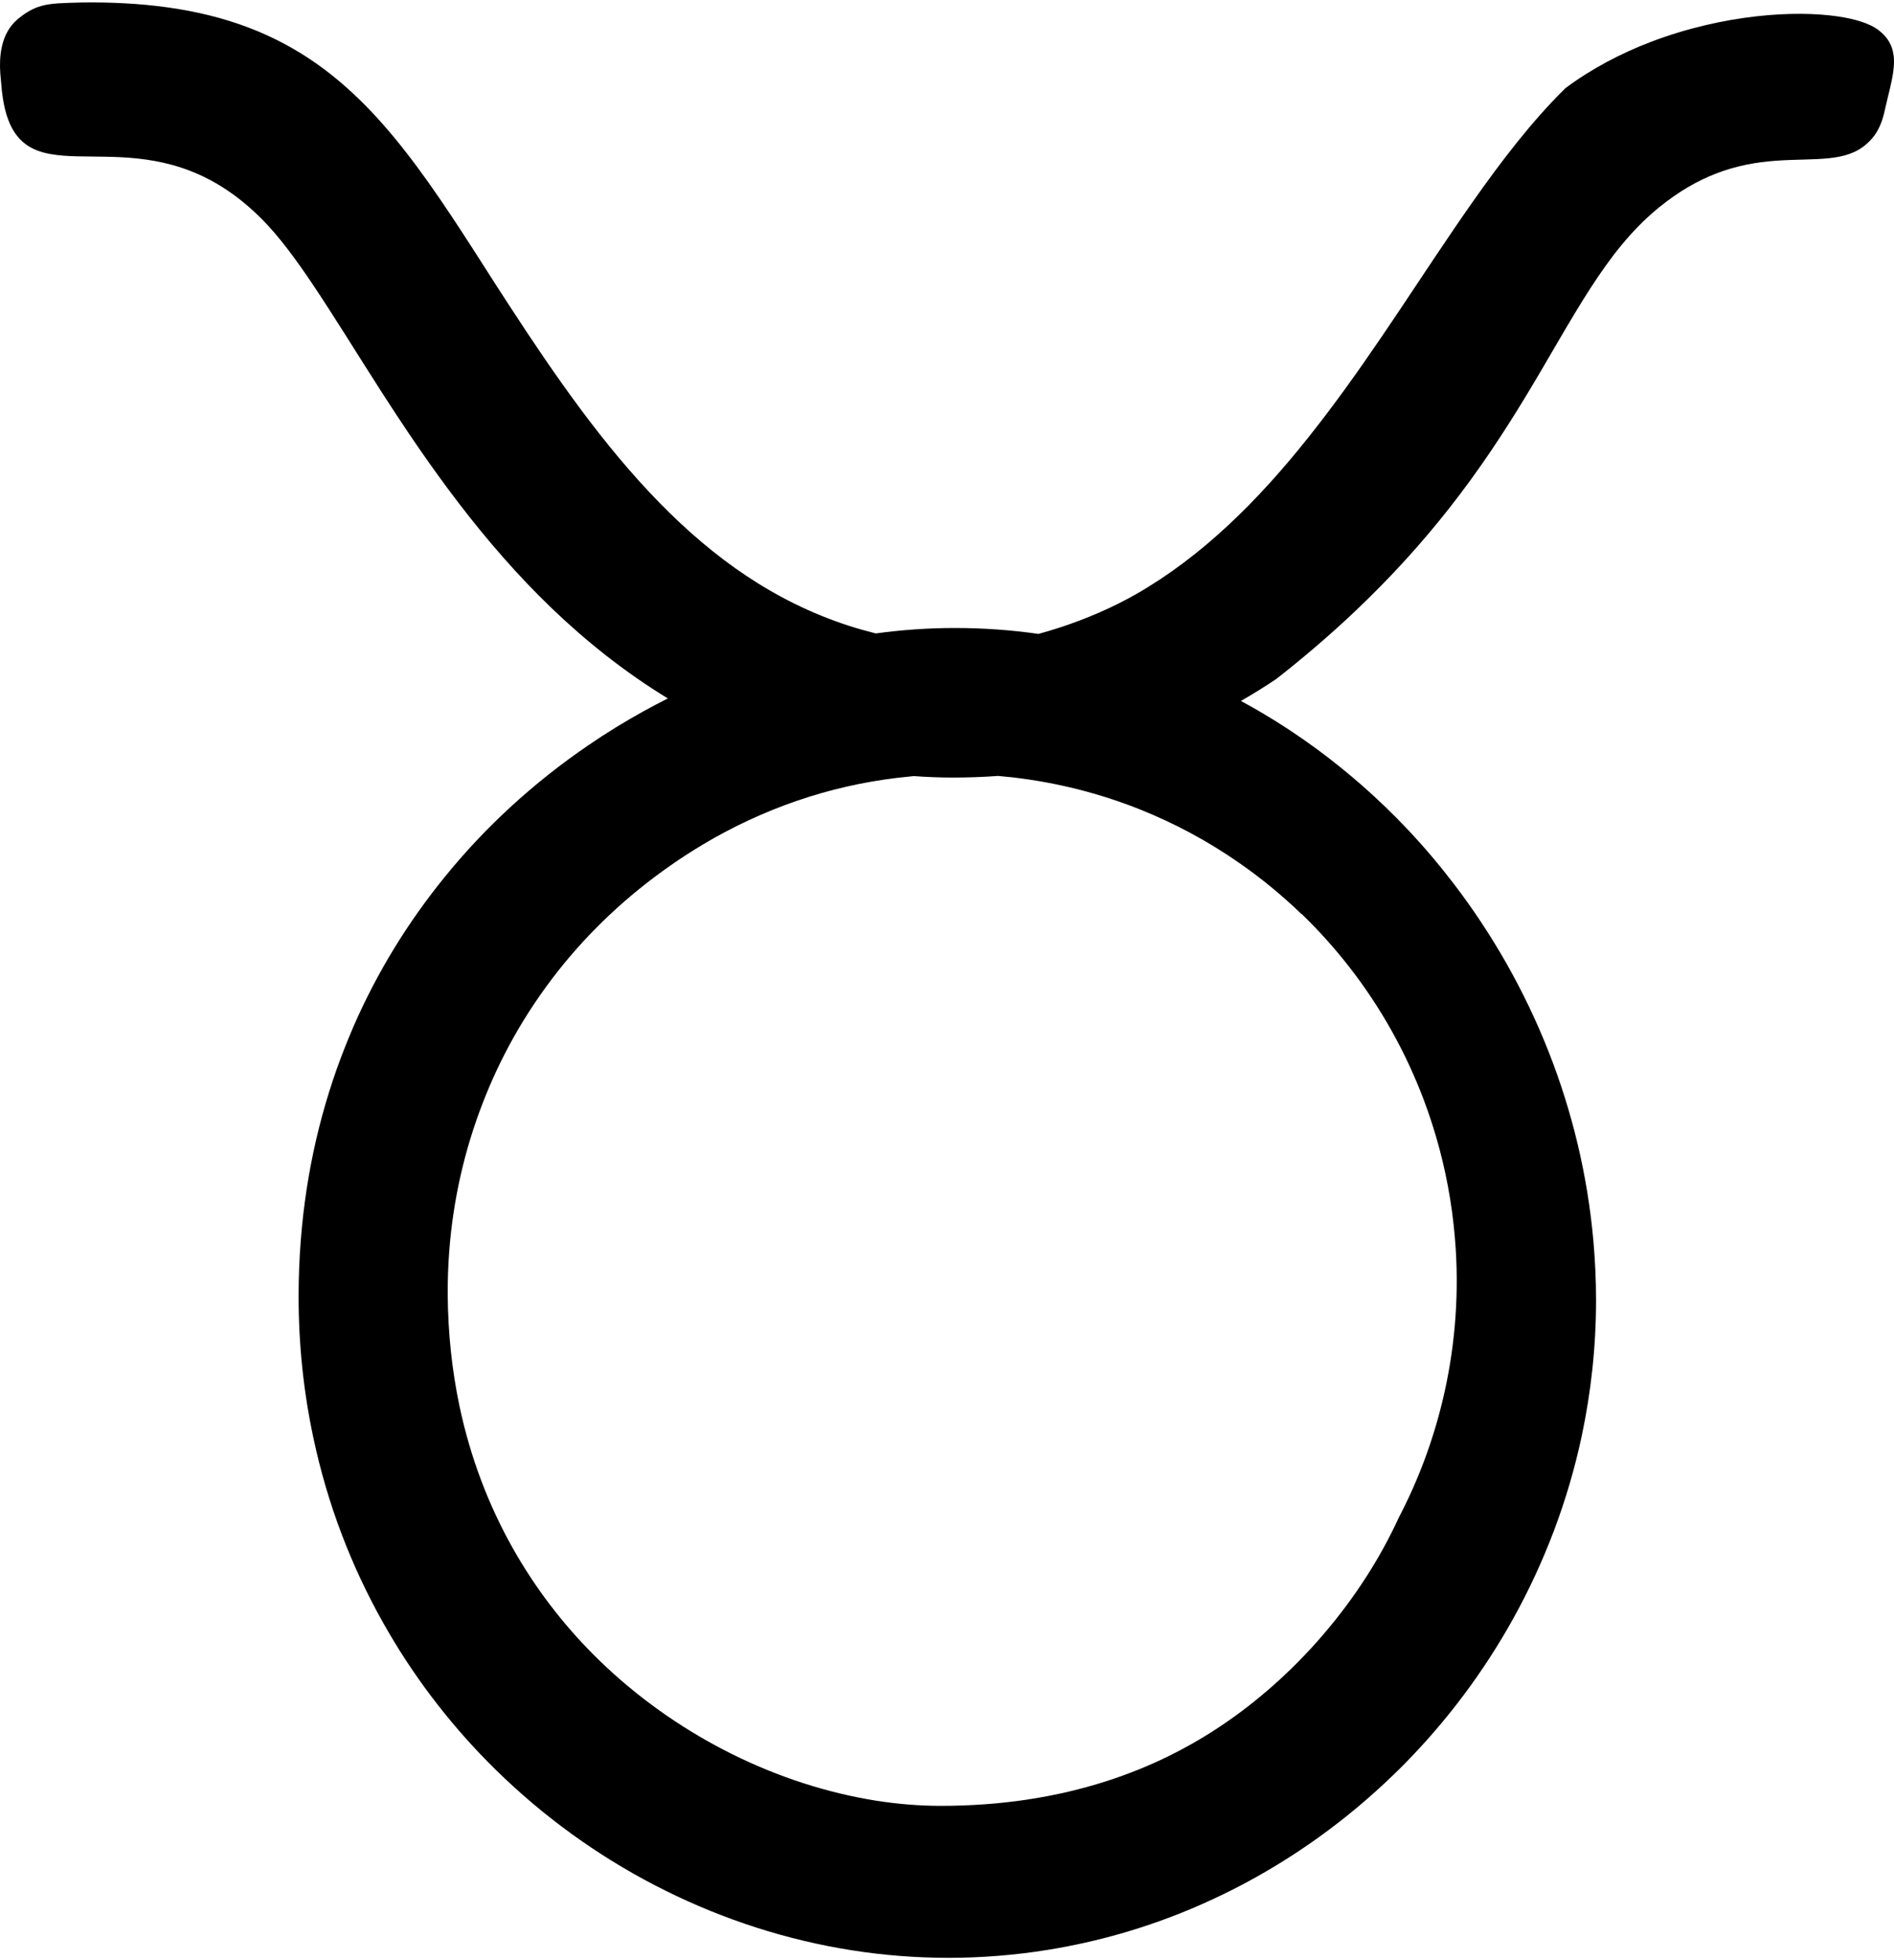 <svg width="58" height="60" viewBox="0 0 58 60" fill="none" xmlns="http://www.w3.org/2000/svg">
<path d="M57.987 1.695C57.968 1.544 57.925 1.404 57.849 1.276C57.775 1.147 57.666 1.029 57.519 0.916C57.269 0.727 56.835 0.583 56.275 0.502C55.601 0.403 54.743 0.392 53.798 0.498C52.773 0.612 51.648 0.864 50.544 1.286C49.636 1.635 48.746 2.097 47.94 2.697C47.923 2.715 47.904 2.732 47.887 2.75C46.907 3.72 45.988 4.912 45.077 6.209C44.338 7.262 43.603 8.383 42.845 9.516C42.138 10.571 41.408 11.636 40.635 12.656C39.884 13.649 39.092 14.601 38.236 15.471C37.399 16.32 36.502 17.089 35.522 17.736C35.287 17.89 35.048 18.04 34.804 18.179C34.061 18.605 33.247 18.948 32.464 19.205C32.239 19.279 32.017 19.344 31.801 19.404C30.965 19.284 30.113 19.223 29.25 19.223C29.24 19.223 29.23 19.223 29.221 19.223C28.425 19.223 27.622 19.28 26.818 19.389C26.532 19.317 26.251 19.238 25.976 19.149C24.847 18.781 23.816 18.266 22.859 17.629C21.906 16.994 21.027 16.239 20.197 15.391C19.35 14.526 18.556 13.566 17.79 12.538C17.053 11.548 16.34 10.495 15.632 9.407C15.372 9.01 15.114 8.608 14.854 8.201C14.371 7.444 13.911 6.73 13.451 6.06C12.545 4.74 11.648 3.599 10.613 2.68C9.451 1.646 8.114 0.891 6.397 0.467C5.61 0.274 4.743 0.148 3.775 0.099C3.374 0.078 2.956 0.07 2.518 0.076C1.949 0.092 1.584 0.092 1.263 0.183C1.025 0.25 0.811 0.366 0.555 0.576C0.415 0.69 0.31 0.823 0.23 0.965C0.15 1.106 0.096 1.259 0.062 1.41C0.026 1.561 0.01 1.712 0.003 1.851C-0.003 1.993 0.001 2.122 0.008 2.233C0.018 2.366 0.031 2.473 0.035 2.533C0.047 2.709 0.066 2.87 0.089 3.019C0.129 3.27 0.184 3.487 0.255 3.673C0.327 3.865 0.417 4.023 0.52 4.155C0.623 4.287 0.742 4.391 0.872 4.473C1.074 4.6 1.309 4.676 1.571 4.72C2.048 4.804 2.617 4.784 3.25 4.798C3.868 4.809 4.548 4.852 5.263 5.046C5.996 5.245 6.766 5.609 7.543 6.267C7.707 6.407 7.874 6.56 8.04 6.728C8.546 7.241 9.06 7.932 9.602 8.743C10.242 9.698 10.928 10.82 11.697 12.017C12.406 13.118 13.187 14.282 14.075 15.436C14.912 16.526 15.842 17.606 16.892 18.615C17.947 19.627 19.125 20.57 20.451 21.379C20.198 21.505 19.95 21.639 19.702 21.774C19.129 22.091 18.569 22.434 18.023 22.808C17.185 23.379 16.381 24.014 15.622 24.713C14.91 25.369 14.239 26.079 13.621 26.842C12.509 28.207 11.56 29.736 10.825 31.421C10.735 31.628 10.649 31.839 10.565 32.05C9.848 33.858 9.377 35.833 9.211 37.96C9.167 38.524 9.144 39.099 9.144 39.683C9.144 41.172 9.298 42.608 9.591 43.985C10.022 46.031 10.756 47.94 11.734 49.675C12.62 51.251 13.709 52.685 14.952 53.945C15.12 54.116 15.29 54.28 15.462 54.443C16.927 55.827 18.587 56.985 20.38 57.873C22.175 58.764 24.101 59.387 26.094 59.699C27.067 59.852 28.056 59.929 29.053 59.929C30.05 59.929 31.095 59.846 32.084 59.685C33.61 59.44 35.083 59.014 36.481 58.427C36.926 58.239 37.363 58.036 37.791 57.819C39.588 56.903 41.238 55.717 42.684 54.315C42.795 54.209 42.904 54.1 43.013 53.99C44.313 52.67 45.438 51.171 46.344 49.537C47.299 47.814 48.013 45.942 48.435 43.968C48.721 42.62 48.876 41.228 48.876 39.801C48.876 39.188 48.847 38.578 48.794 37.976C48.614 35.964 48.143 34.019 47.423 32.191C46.693 30.339 45.709 28.608 44.518 27.051C44.071 26.467 43.595 25.905 43.091 25.373C42.239 24.473 41.309 23.652 40.316 22.922C39.785 22.533 39.237 22.169 38.673 21.836C38.452 21.704 38.226 21.578 38.001 21.456C38.368 21.245 38.729 21.021 39.084 20.783C39.97 20.09 40.761 19.406 41.475 18.731C42.629 17.641 43.574 16.58 44.376 15.562C45.316 14.367 46.057 13.229 46.701 12.17C47.45 10.935 48.066 9.808 48.706 8.819C49.317 7.874 49.952 7.055 50.746 6.397C50.765 6.381 50.784 6.366 50.803 6.35C51.411 5.855 51.991 5.53 52.539 5.317C53.194 5.061 53.806 4.964 54.363 4.922C54.982 4.875 55.538 4.895 56.021 4.842C56.462 4.794 56.844 4.686 57.158 4.409C57.295 4.289 57.395 4.167 57.471 4.041C57.547 3.915 57.601 3.785 57.645 3.65C57.689 3.512 57.721 3.367 57.755 3.214C57.773 3.145 57.788 3.071 57.807 2.995C57.828 2.912 57.847 2.831 57.866 2.752C57.916 2.544 57.956 2.355 57.979 2.179C58.002 2.002 58.008 1.84 57.989 1.689L57.987 1.695ZM39.861 27.977C40.392 28.488 40.877 29.032 41.322 29.603C42.293 30.848 43.053 32.22 43.599 33.664C43.971 34.652 44.243 35.672 44.409 36.71C44.491 37.215 44.546 37.724 44.579 38.235C44.676 39.788 44.542 41.36 44.17 42.897C43.876 44.113 43.435 45.305 42.837 46.449C42.701 46.748 42.55 47.046 42.388 47.344C41.716 48.575 40.824 49.783 39.764 50.858C39.695 50.927 39.626 50.995 39.558 51.063C39.072 51.537 38.555 51.982 38.009 52.391C37.474 52.79 36.75 53.279 35.816 53.74C34.68 54.301 33.23 54.822 31.423 55.09C30.623 55.208 29.754 55.277 28.81 55.277C28.161 55.277 27.489 55.223 26.807 55.115C25.353 54.882 23.852 54.406 22.408 53.688C21.05 53.012 19.742 52.126 18.569 51.03C18.43 50.898 18.29 50.767 18.155 50.629C17.221 49.688 16.388 48.606 15.701 47.386C14.971 46.089 14.408 44.637 14.069 43.032C13.844 41.958 13.718 40.816 13.71 39.604C13.709 39.172 13.724 38.742 13.756 38.313C13.873 36.752 14.218 35.211 14.79 33.744C15.049 33.076 15.355 32.422 15.708 31.789C16.115 31.061 16.583 30.362 17.11 29.696C18.055 28.505 19.196 27.425 20.527 26.496C20.842 26.275 21.169 26.064 21.507 25.861C22.431 25.307 23.394 24.862 24.379 24.521C25.393 24.171 26.434 23.934 27.481 23.809C27.649 23.789 27.815 23.772 27.983 23.756C28.386 23.785 28.787 23.801 29.19 23.801C29.649 23.801 30.105 23.785 30.562 23.751C30.718 23.764 30.875 23.78 31.032 23.797C31.039 23.797 31.049 23.799 31.056 23.801C32.37 23.956 33.665 24.281 34.905 24.775C35.967 25.199 36.989 25.745 37.947 26.413C38.616 26.877 39.254 27.4 39.855 27.979L39.861 27.977Z" fill="black"/>
</svg>
